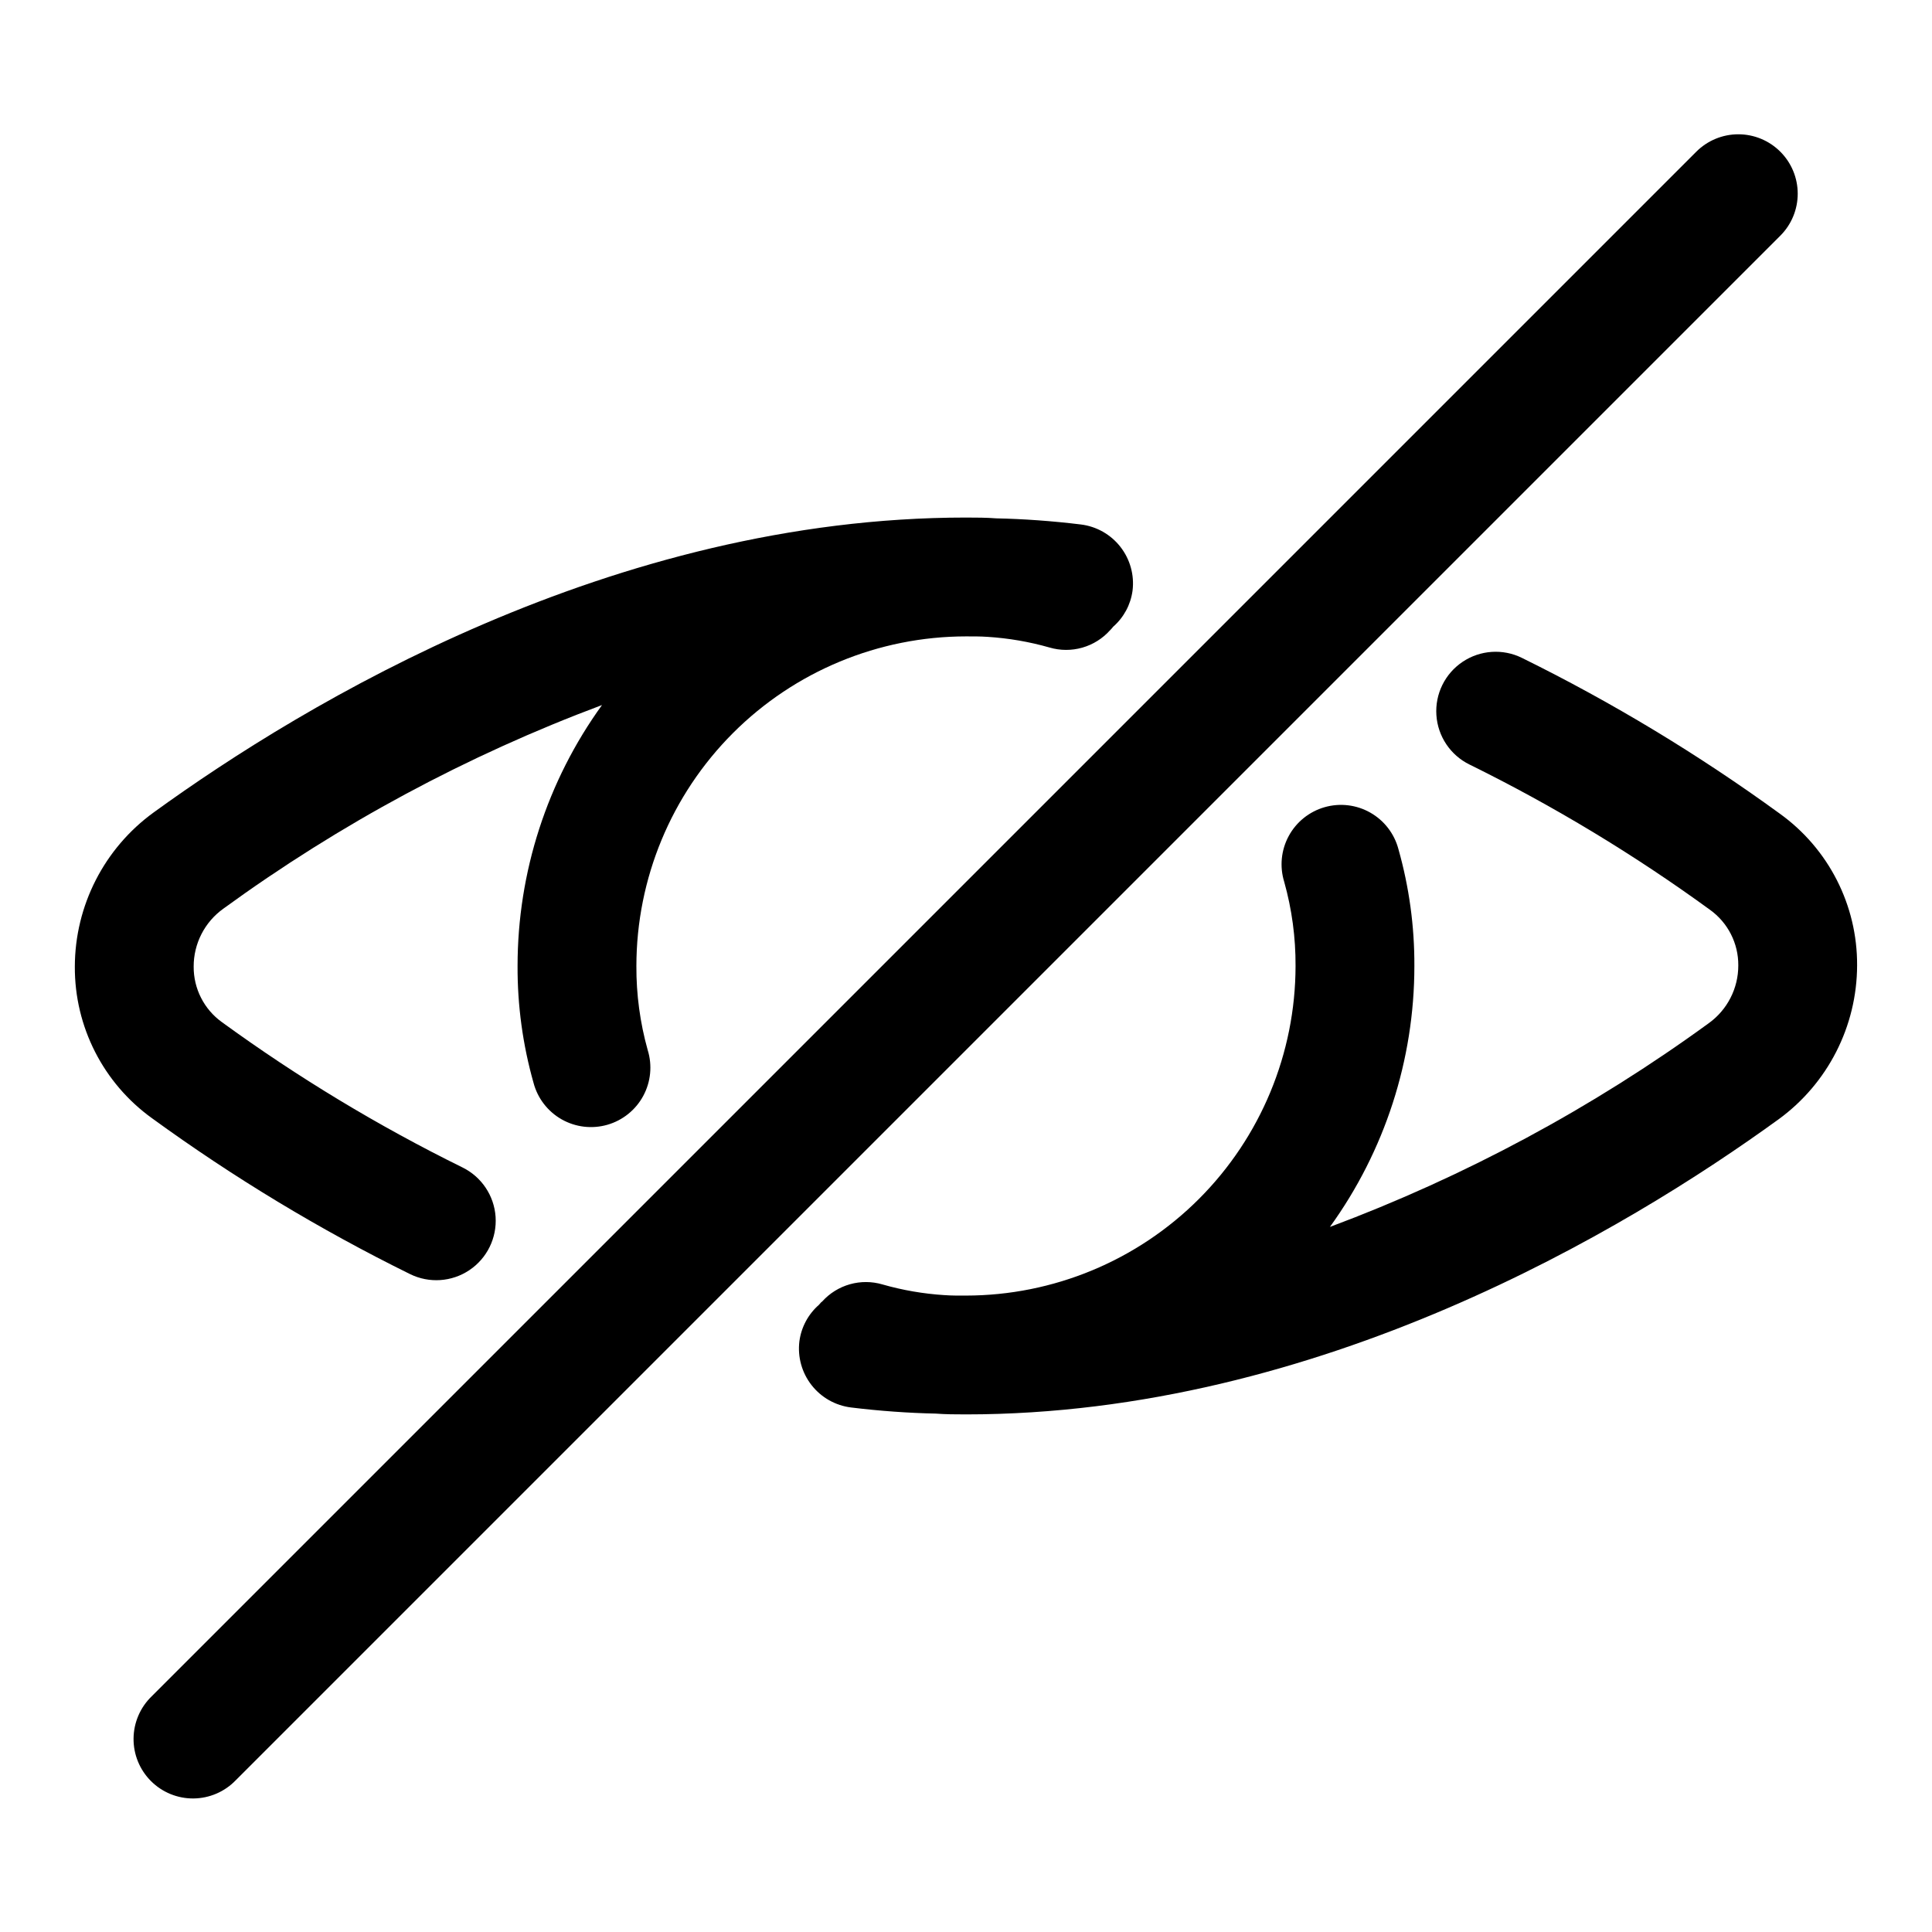 <?xml version="1.0" encoding="UTF-8"?>
<!-- Uploaded to: ICON Repo, www.svgrepo.com, Generator: ICON Repo Mixer Tools -->
<svg fill="#000000" width="800px" height="800px" version="1.1" viewBox="144 144 512 512" xmlns="http://www.w3.org/2000/svg">
 <g>
  <path d="m615.66 359.62c-21.566-15.684-44.438-29.5-68.359-41.285-5.051-2.481-11.039-2.074-15.707 1.062-4.672 3.137-7.316 8.523-6.934 14.137 0.379 5.613 3.723 10.598 8.773 13.074 22.312 10.988 43.637 23.871 63.746 38.508 4.738 3.402 7.531 8.891 7.488 14.723 0.016 6.09-2.918 11.812-7.871 15.352-30.848 22.453-64.605 40.605-100.35 53.957 14.547-20.125 22.379-44.32 22.379-69.148 0.047-10.473-1.375-20.898-4.227-30.977-1.082-4.09-3.766-7.578-7.449-9.668-3.68-2.09-8.051-2.609-12.117-1.441-4.07 1.168-7.5 3.926-9.512 7.652-2.012 3.723-2.438 8.102-1.184 12.145 2.031 7.254 3.039 14.754 3 22.289-0.023 23.156-9.234 45.359-25.609 61.734s-38.578 25.586-61.734 25.609c-1.965 0-3.812 0.02-5.641-0.121h-0.066c-5.562-0.352-11.074-1.301-16.434-2.836-2.809-0.824-5.789-0.84-8.605-0.047-2.816 0.793-5.356 2.363-7.32 4.531l-0.348 0.285c-0.188 0.211-0.367 0.406-0.543 0.629-2.848 2.484-4.691 5.926-5.188 9.672-0.508 4.144 0.648 8.324 3.223 11.613 2.57 3.293 6.348 5.426 10.492 5.93 7.519 0.922 15.328 1.477 22.371 1.617 2.613 0.199 5.242 0.215 8.055 0.215 93.496 0 175.02-48.965 215.28-78.152h0.004c13.082-9.496 20.84-24.672 20.879-40.84 0.086-15.934-7.551-30.922-20.496-40.219z"/>
  <path d="m252.69 481.66c5.051 2.477 11.039 2.07 15.711-1.066 4.668-3.133 7.312-8.523 6.934-14.137-0.383-5.613-3.727-10.594-8.777-13.074-22.309-10.988-43.637-23.871-63.746-38.504-4.738-3.402-7.527-8.895-7.488-14.727-0.016-6.09 2.918-11.812 7.875-15.352 30.848-22.453 64.605-40.602 100.34-53.957-14.547 20.125-22.375 44.32-22.379 69.152-0.047 10.469 1.379 20.895 4.231 30.973 1.078 4.094 3.766 7.578 7.445 9.668 3.684 2.09 8.051 2.609 12.121 1.441 4.066-1.168 7.496-3.926 9.508-7.652 2.012-3.723 2.438-8.102 1.184-12.145-2.031-7.254-3.039-14.754-3-22.285 0.023-23.16 9.234-45.363 25.609-61.738s38.578-25.586 61.738-25.609c2.047 0.008 3.812-0.012 5.641 0.121h0.066-0.004c5.562 0.352 11.074 1.297 16.438 2.828 2.836 0.832 5.848 0.844 8.688 0.031 2.844-0.812 5.394-2.414 7.363-4.621l0.066-0.055c0.262-0.293 0.52-0.559 0.758-0.875v0.004c2.809-2.461 4.629-5.852 5.125-9.551 0.512-4.148-0.648-8.324-3.223-11.617-2.57-3.289-6.348-5.422-10.492-5.926-7.519-0.922-15.328-1.477-22.371-1.617-2.613-0.199-5.242-0.215-8.055-0.215-93.496 0-175.02 48.965-215.28 78.152-13.086 9.496-20.848 24.676-20.883 40.844-0.086 15.938 7.551 30.926 20.496 40.223 21.57 15.684 44.438 29.496 68.359 41.285z"/>
  <path d="m615.8 184.2c-2.949-2.953-6.953-4.613-11.129-4.613s-8.18 1.66-11.133 4.613l-409.34 409.34c-3.039 2.934-4.769 6.965-4.805 11.188-0.039 4.223 1.621 8.285 4.609 11.27 2.984 2.988 7.047 4.648 11.27 4.613 4.223-0.039 8.254-1.77 11.188-4.809l409.34-409.34c2.957-2.953 4.613-6.957 4.613-11.133s-1.656-8.18-4.613-11.129z"/>
 </g>
</svg>